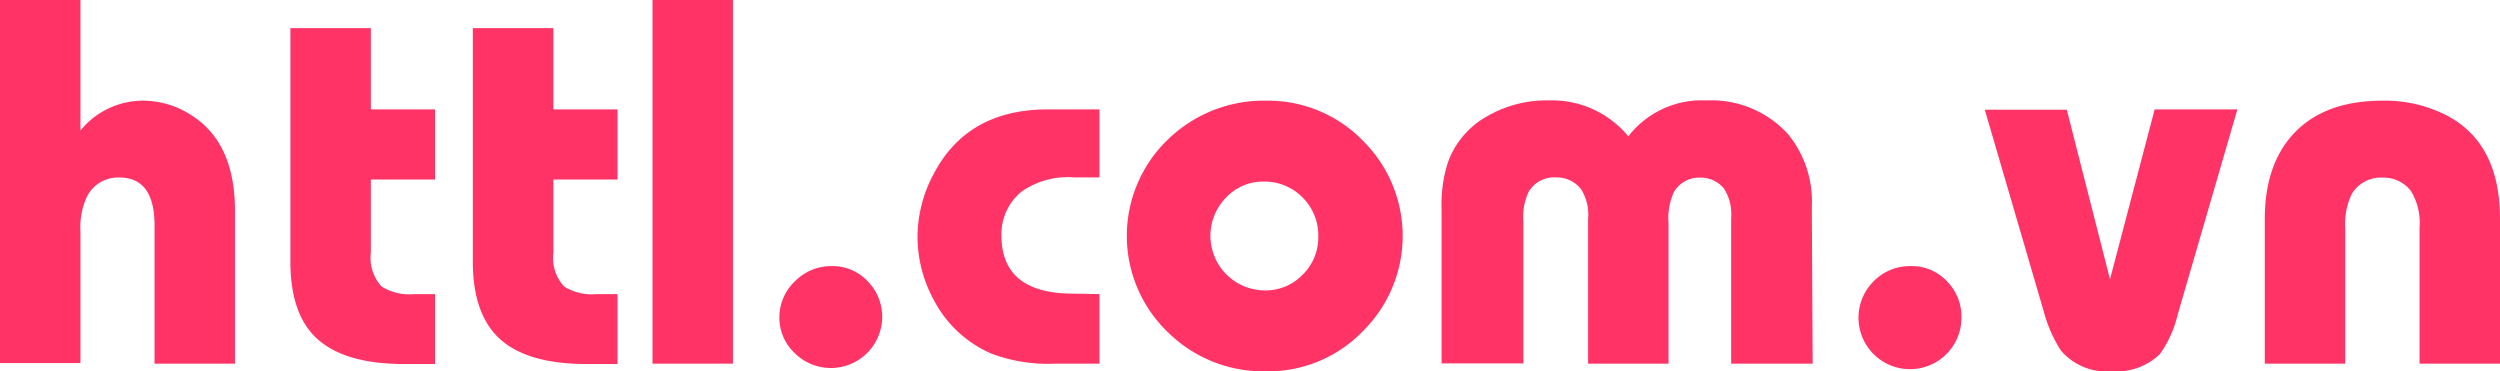 <svg id="Layer_1" data-name="Layer 1" xmlns="http://www.w3.org/2000/svg" viewBox="0 0 208.85 31.03"><defs><style>.cls-1{fill:#f36;}</style></defs><path class="cls-1" d="M29.2,414.38H22.48V402.83q0-4-2.94-4a2.91,2.91,0,0,0-2.71,1.6,6.1,6.1,0,0,0-.54,2.9v11H9.57V384h6.72v10.9a6.76,6.76,0,0,1,5.19-2.49,7.42,7.42,0,0,1,4.16,1.27q3.56,2.31,3.56,7.94Z" transform="translate(-9.57 -384)"/><path class="cls-1" d="M40.55,399v6.1a3.57,3.57,0,0,0,.89,2.83,4.39,4.39,0,0,0,2.74.64h1.73v5.84H43.33c-3.26,0-5.66-.69-7.2-2.05s-2.3-3.53-2.3-6.5V386.35h6.72v6.79h5.36V399Z" transform="translate(-9.57 -384)"/><path class="cls-1" d="M55.8,399v6.1a3.53,3.53,0,0,0,.89,2.83,4.37,4.37,0,0,0,2.73.64h1.74v5.84H58.58c-3.27,0-5.67-.69-7.2-2.05s-2.31-3.53-2.31-6.5V386.35H55.8v6.79h5.36V399Z" transform="translate(-9.57 -384)"/><path class="cls-1" d="M70.8,414.38H64.08V384H70.8Z" transform="translate(-9.57 -384)"/><path class="cls-1" d="M79.05,406.23a4,4,0,0,1,3,1.26,4.22,4.22,0,0,1,1.22,3,4.29,4.29,0,0,1-7.32,3,4.06,4.06,0,0,1-1.27-3A4.14,4.14,0,0,1,76,407.48,4.24,4.24,0,0,1,79.05,406.23Z" transform="translate(-9.57 -384)"/><path class="cls-1" d="M101.42,408.57v5.81H97.75a13.54,13.54,0,0,1-5.34-.83,9.82,9.82,0,0,1-4.83-4.49,11.05,11.05,0,0,1-1.36-5.26,11.17,11.17,0,0,1,1.36-5.29q2.82-5.37,9.52-5.37h4.32v5.68H99.28A6.73,6.73,0,0,0,94.92,400a4.58,4.58,0,0,0-1.69,3.67q0,4.86,6,4.86Z" transform="translate(-9.57 -384)"/><path class="cls-1" d="M115.35,392.41a11.06,11.06,0,0,1,8.13,3.4,11.18,11.18,0,0,1-.07,15.87,11,11,0,0,1-8.12,3.34,11.34,11.34,0,0,1-8.17-3.28,11.16,11.16,0,0,1,0-16.07A11.5,11.5,0,0,1,115.35,392.41Zm-.17,6.76A4.22,4.22,0,0,0,112,400.5a4.56,4.56,0,0,0,3.25,7.76,4.27,4.27,0,0,0,3.15-1.32,4.36,4.36,0,0,0,1.3-3.18,4.46,4.46,0,0,0-1.31-3.26A4.42,4.42,0,0,0,115.18,399.17Z" transform="translate(-9.57 -384)"/><path class="cls-1" d="M161,414.38h-6.81V402.22a4,4,0,0,0-.58-2.44,2.49,2.49,0,0,0-2-.94,2.44,2.44,0,0,0-2.2,1.2,5.28,5.28,0,0,0-.45,2.63v11.71h-6.72V402.29a4,4,0,0,0-.58-2.47,2.56,2.56,0,0,0-2.11-1,2.46,2.46,0,0,0-2.29,1.23,4.91,4.91,0,0,0-.43,2.42v11.89H130V401.53a11.53,11.53,0,0,1,.54-4,7.23,7.23,0,0,1,3.36-3.87,9.82,9.82,0,0,1,5-1.27,8.26,8.26,0,0,1,6.7,3,7.76,7.76,0,0,1,6.52-3,8.67,8.67,0,0,1,6.81,2.8,8.88,8.88,0,0,1,2,6.08Z" transform="translate(-9.57 -384)"/><path class="cls-1" d="M169.21,406.23a4,4,0,0,1,3,1.26,4.18,4.18,0,0,1,1.22,3,4.3,4.3,0,1,1-7.33-3A4.24,4.24,0,0,1,169.21,406.23Z" transform="translate(-9.57 -384)"/><path class="cls-1" d="M189.57,393.14h6.91l-5,17.19a9.3,9.3,0,0,1-1.47,3.25,5.23,5.23,0,0,1-4,1.44,5.06,5.06,0,0,1-4.27-1.73A11.54,11.54,0,0,1,180.3,410l-4.92-16.83h6.85l3.61,14.16Z" transform="translate(-9.57 -384)"/><path class="cls-1" d="M218.42,414.38H211.7V403a5.13,5.13,0,0,0-.69-3,2.87,2.87,0,0,0-2.4-1.16,2.83,2.83,0,0,0-2.56,1.34,5.77,5.77,0,0,0-.56,2.93v11.27h-6.72V402.31q0-4.69,2.56-7.3c1.71-1.73,4.13-2.6,7.28-2.6a11.33,11.33,0,0,1,5.43,1.27q4.38,2.34,4.38,8.61Z" transform="translate(-9.57 -384)"/></svg>